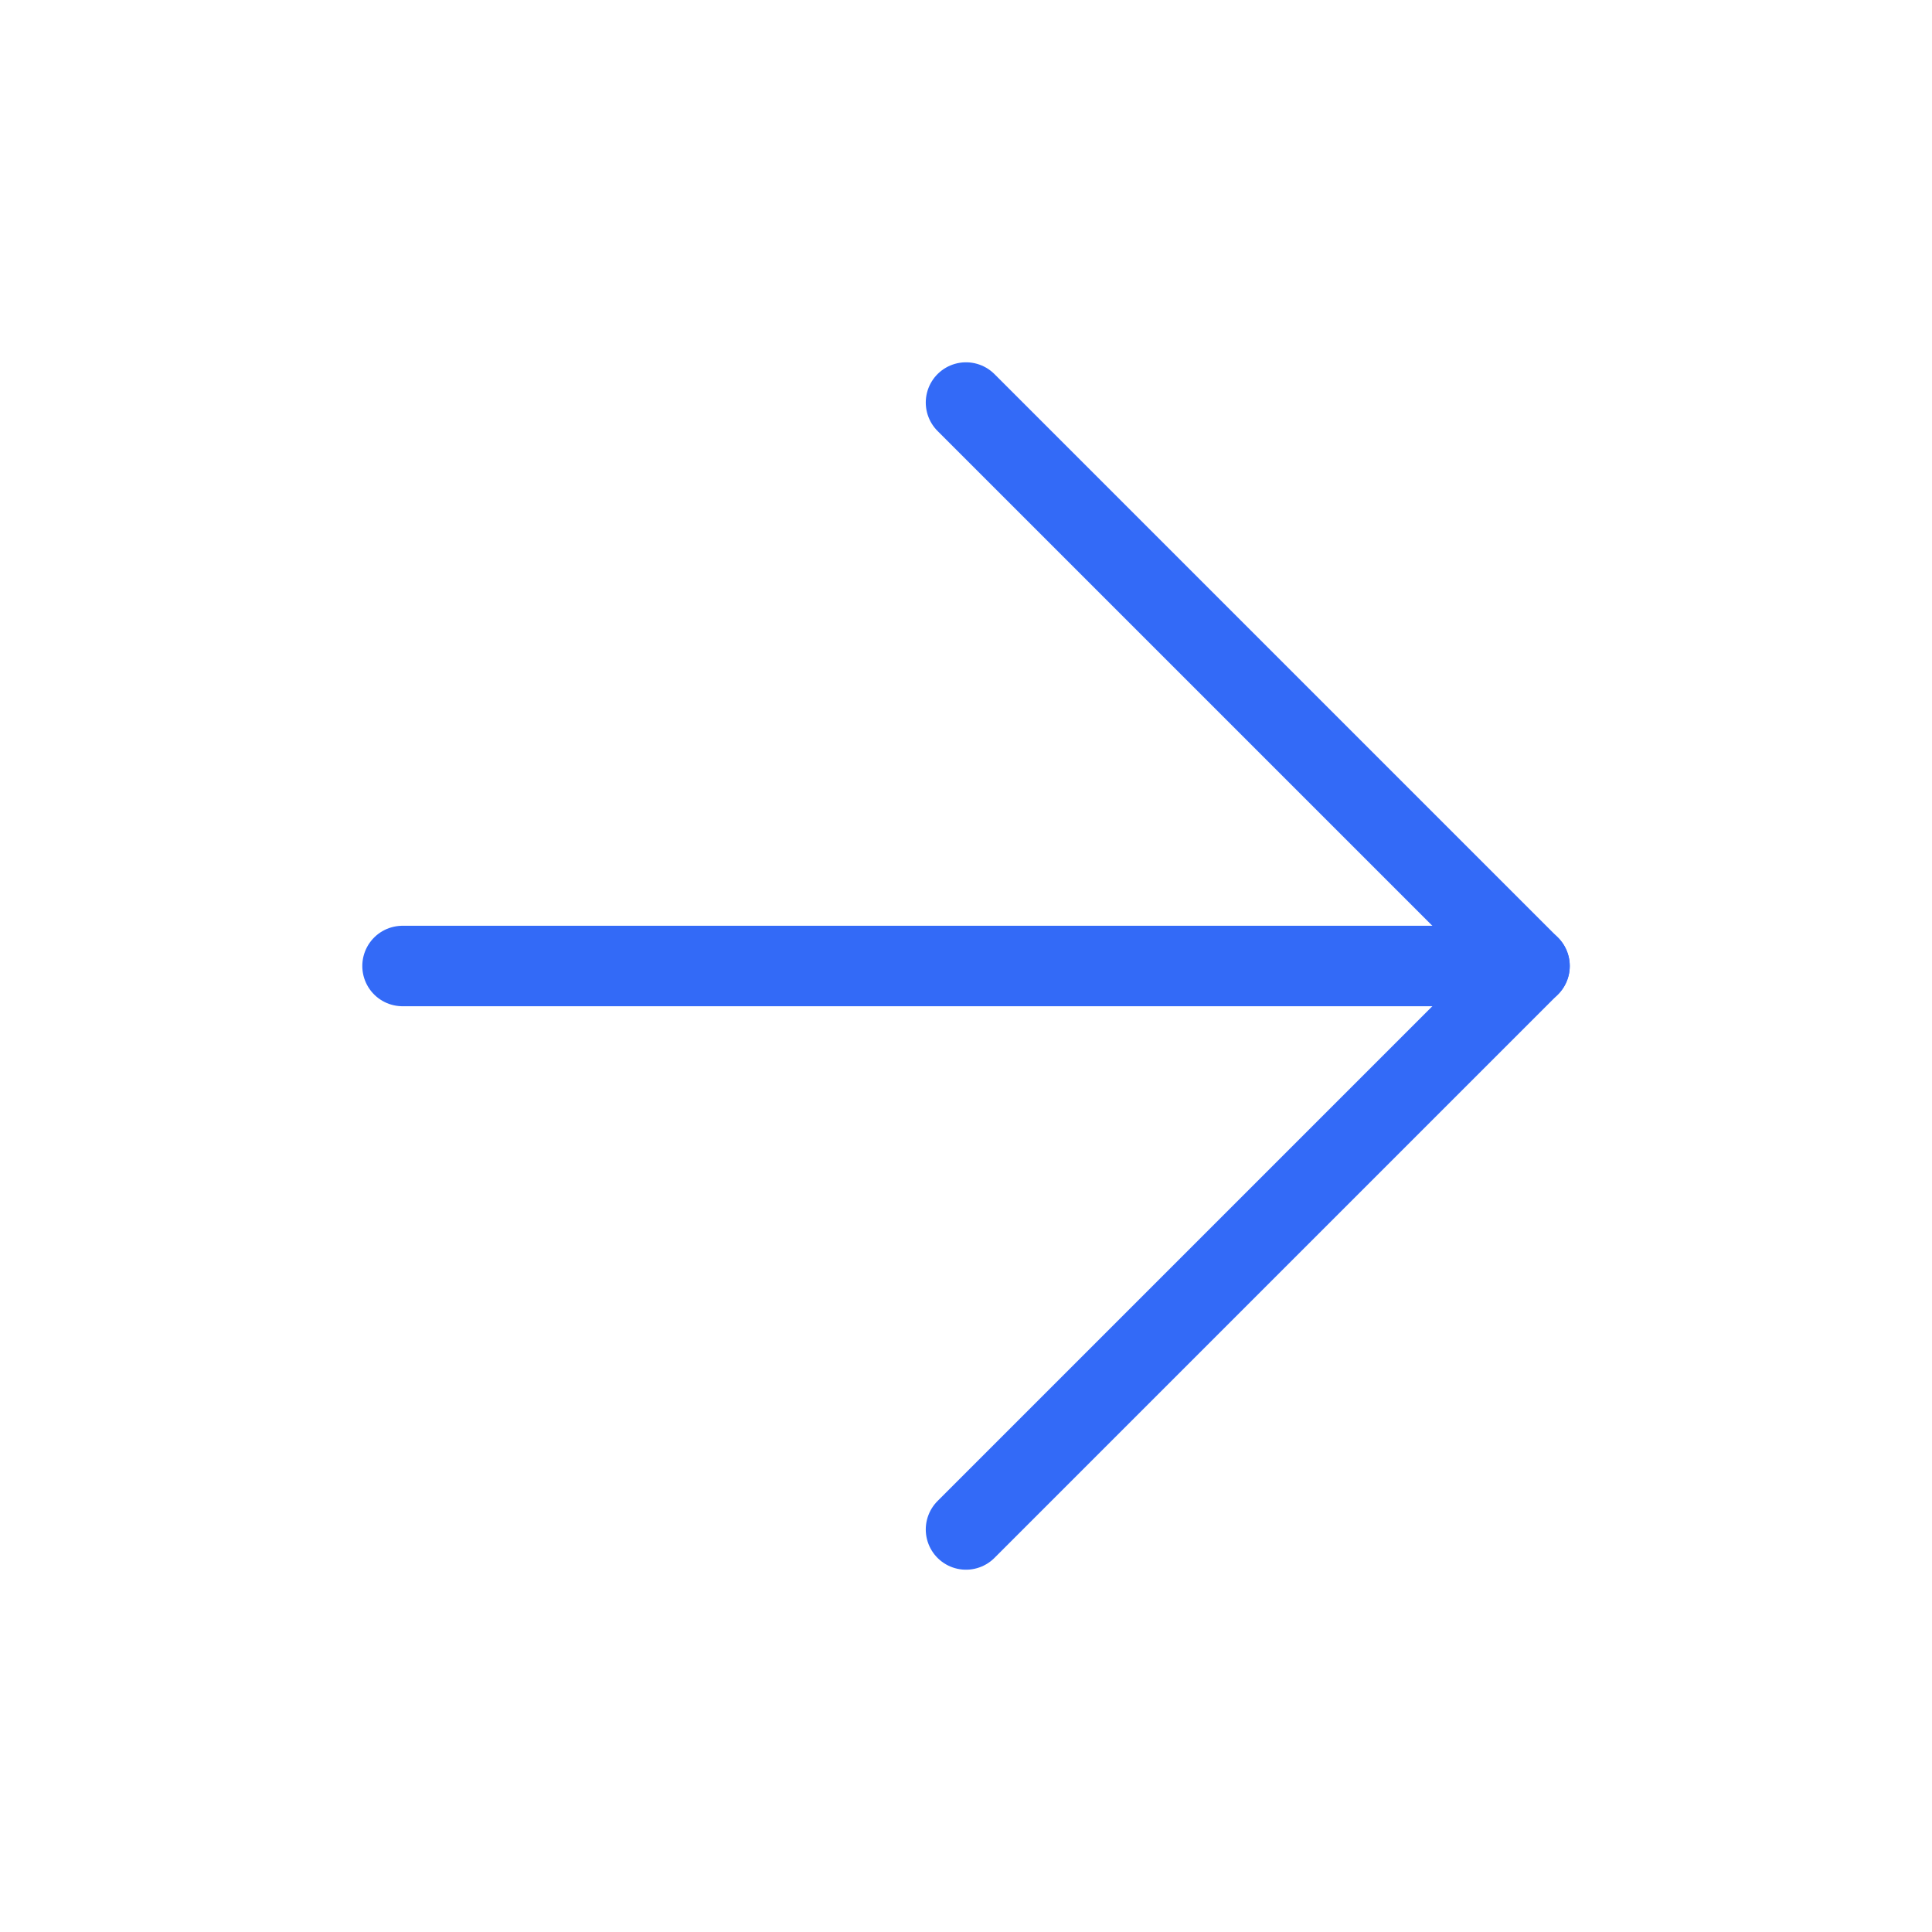 <svg width="20" height="20" viewBox="0 0 20 20" fill="none" xmlns="http://www.w3.org/2000/svg">
<path d="M4.167 10H15.834" stroke="#336AF7" stroke-width="0.833" stroke-linecap="round" stroke-linejoin="round"/>
<path d="M10 4.167L15.833 10L10 15.833" stroke="#336AF7" stroke-width="0.833" stroke-linecap="round" stroke-linejoin="round"/>
</svg>
